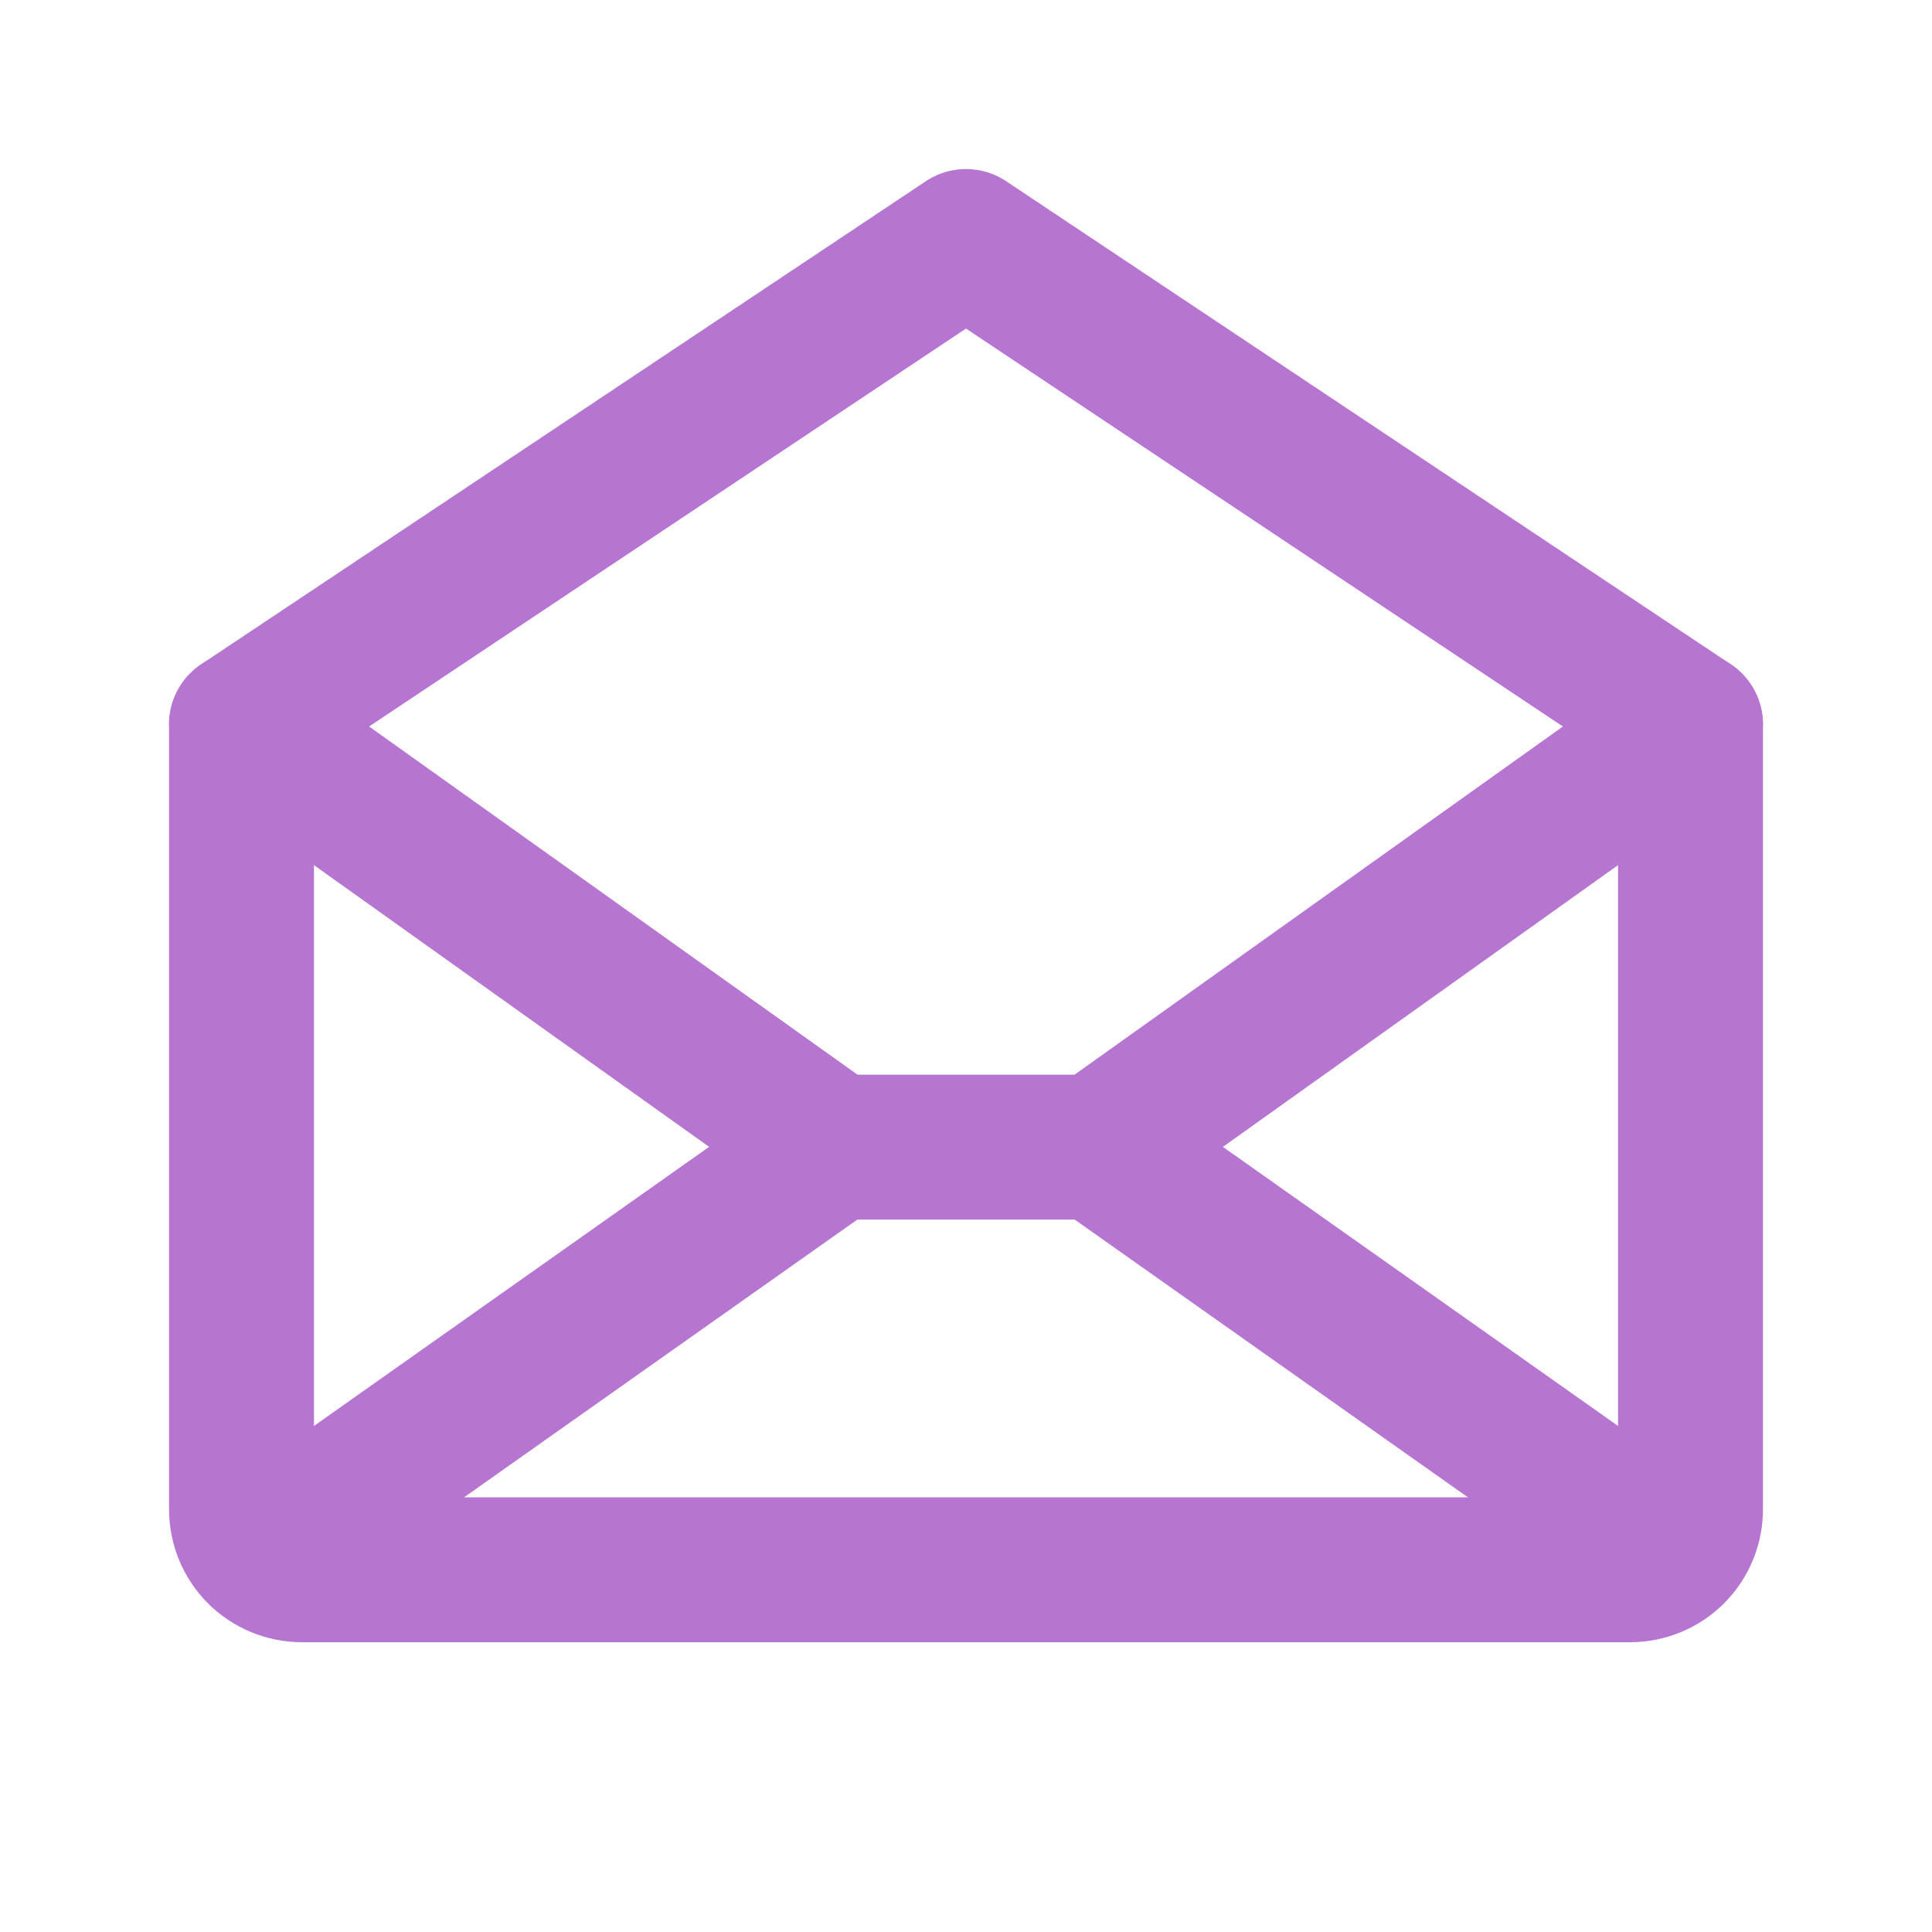 <svg width="20" height="20" viewBox="0 0 20 20" fill="none" xmlns="http://www.w3.org/2000/svg">
<path d="M2.5 7.5V15.625C2.5 15.791 2.566 15.95 2.683 16.067C2.8 16.184 2.959 16.25 3.125 16.25H16.875C17.041 16.25 17.2 16.184 17.317 16.067C17.434 15.95 17.5 15.791 17.5 15.625V7.5L10 2.5L2.5 7.5Z" stroke="#B675D1" stroke-width="1.5" stroke-linecap="round" stroke-linejoin="round"/>
<path d="M8.637 11.875L2.693 16.073" stroke="#B675D1" stroke-width="1.5" stroke-linecap="round" stroke-linejoin="round"/>
<path d="M17.307 16.073L11.363 11.875" stroke="#B675D1" stroke-width="1.5" stroke-linecap="round" stroke-linejoin="round"/>
<path d="M17.5 7.5L11.364 11.875H8.637L2.5 7.5" stroke="#B675D1" stroke-width="1.5" stroke-linecap="round" stroke-linejoin="round"/>
</svg>
